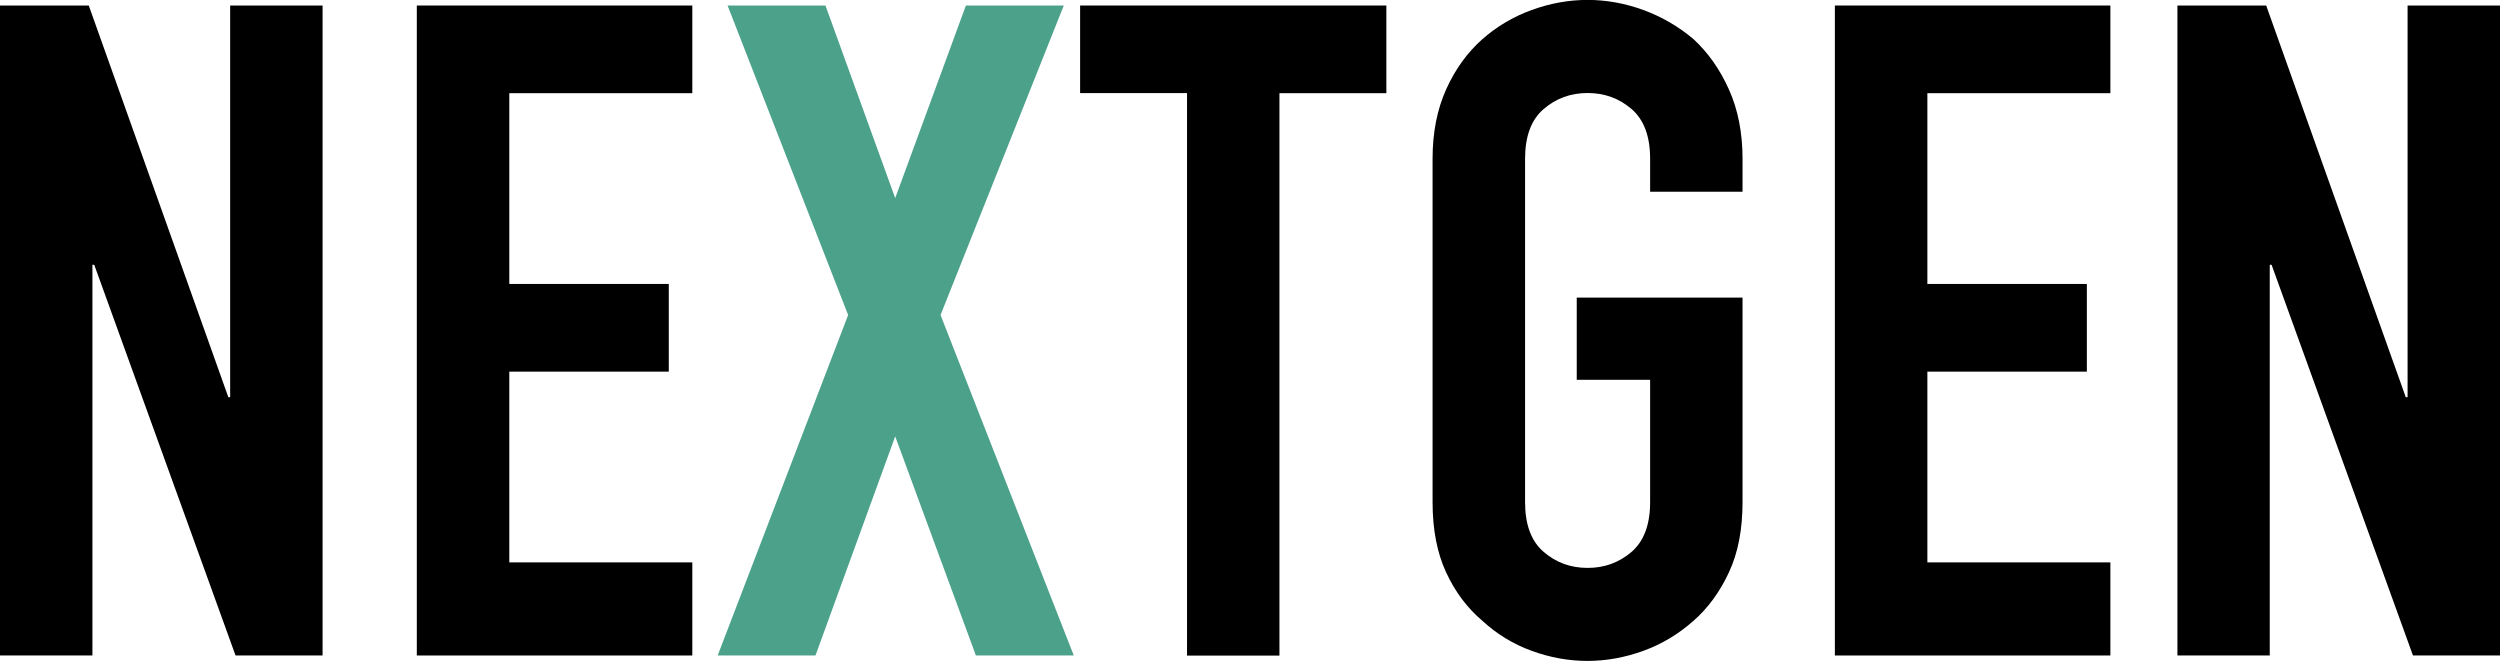 <?xml version="1.0" encoding="UTF-8"?>
<svg xmlns="http://www.w3.org/2000/svg" width="174" height="46" viewBox="0 0 174 46" fill="none">
  <g clip-path="url(#clip0_14_400)">
    <path d="M0 45.622V0.384H6.178L15.892 27.644H16.019V0.384H22.451V45.622H16.394L6.559 18.429H6.432V45.622H0Z" fill="black"></path>
    <path d="M29.01 45.622V0.384H48.185V6.486H35.448V19.763H46.547V25.866H35.448V39.142H48.185V45.622H29.01Z" fill="black"></path>
    <path d="M49.95 45.622L59.03 21.925L50.639 0.384H57.452L62.306 13.788L67.227 0.384H74.039L65.462 21.925L74.735 45.622H67.922L62.306 30.372L56.757 45.622H49.944H49.95Z" fill="#4CA18B"></path>
    <path d="M82.617 45.622V6.48H75.176V0.384H96.491V6.486H89.049V45.629H82.617V45.622Z" fill="black"></path>
    <path d="M99.707 11.054C99.707 9.233 100.021 7.625 100.65 6.224C101.278 4.83 102.119 3.66 103.17 2.728C104.18 1.839 105.322 1.163 106.61 0.694C107.892 0.231 109.185 -0.006 110.491 -0.006C111.797 -0.006 113.084 0.225 114.372 0.694C115.653 1.163 116.82 1.839 117.872 2.728C118.881 3.66 119.704 4.824 120.332 6.224C120.961 7.619 121.281 9.233 121.281 11.054V13.344H114.849V11.054C114.849 9.489 114.42 8.332 113.556 7.588C112.691 6.845 111.676 6.474 110.497 6.474C109.318 6.474 108.303 6.845 107.438 7.588C106.574 8.332 106.145 9.483 106.145 11.054V34.946C106.145 36.511 106.574 37.669 107.438 38.411C108.297 39.154 109.318 39.526 110.497 39.526C111.676 39.526 112.691 39.154 113.556 38.411C114.414 37.669 114.849 36.517 114.849 34.946V26.432H109.741V20.713H121.281V34.946C121.281 36.852 120.967 38.485 120.332 39.837C119.704 41.195 118.881 42.315 117.872 43.205C116.82 44.136 115.653 44.837 114.372 45.3C113.09 45.763 111.797 46 110.491 46C109.185 46 107.898 45.769 106.61 45.3C105.329 44.837 104.18 44.136 103.17 43.205C102.119 42.315 101.278 41.195 100.65 39.837C100.021 38.485 99.707 36.852 99.707 34.946V11.054Z" fill="black"></path>
    <path d="M127.707 45.622V0.384H146.882V6.486H134.145V19.763H145.244V25.866H134.145V39.142H146.882V45.622H127.707Z" fill="black"></path>
    <path d="M151.549 45.622V0.384H157.727L167.441 27.644H167.568V0.384H174V45.622H167.943L158.102 18.429H157.975V45.622H151.543H151.549Z" fill="black"></path>
  </g>
  <defs>
    <clipPath id="clip0_14_400">
      <rect width="174" height="46" fill="white"></rect>
    </clipPath>
  </defs>
</svg>
